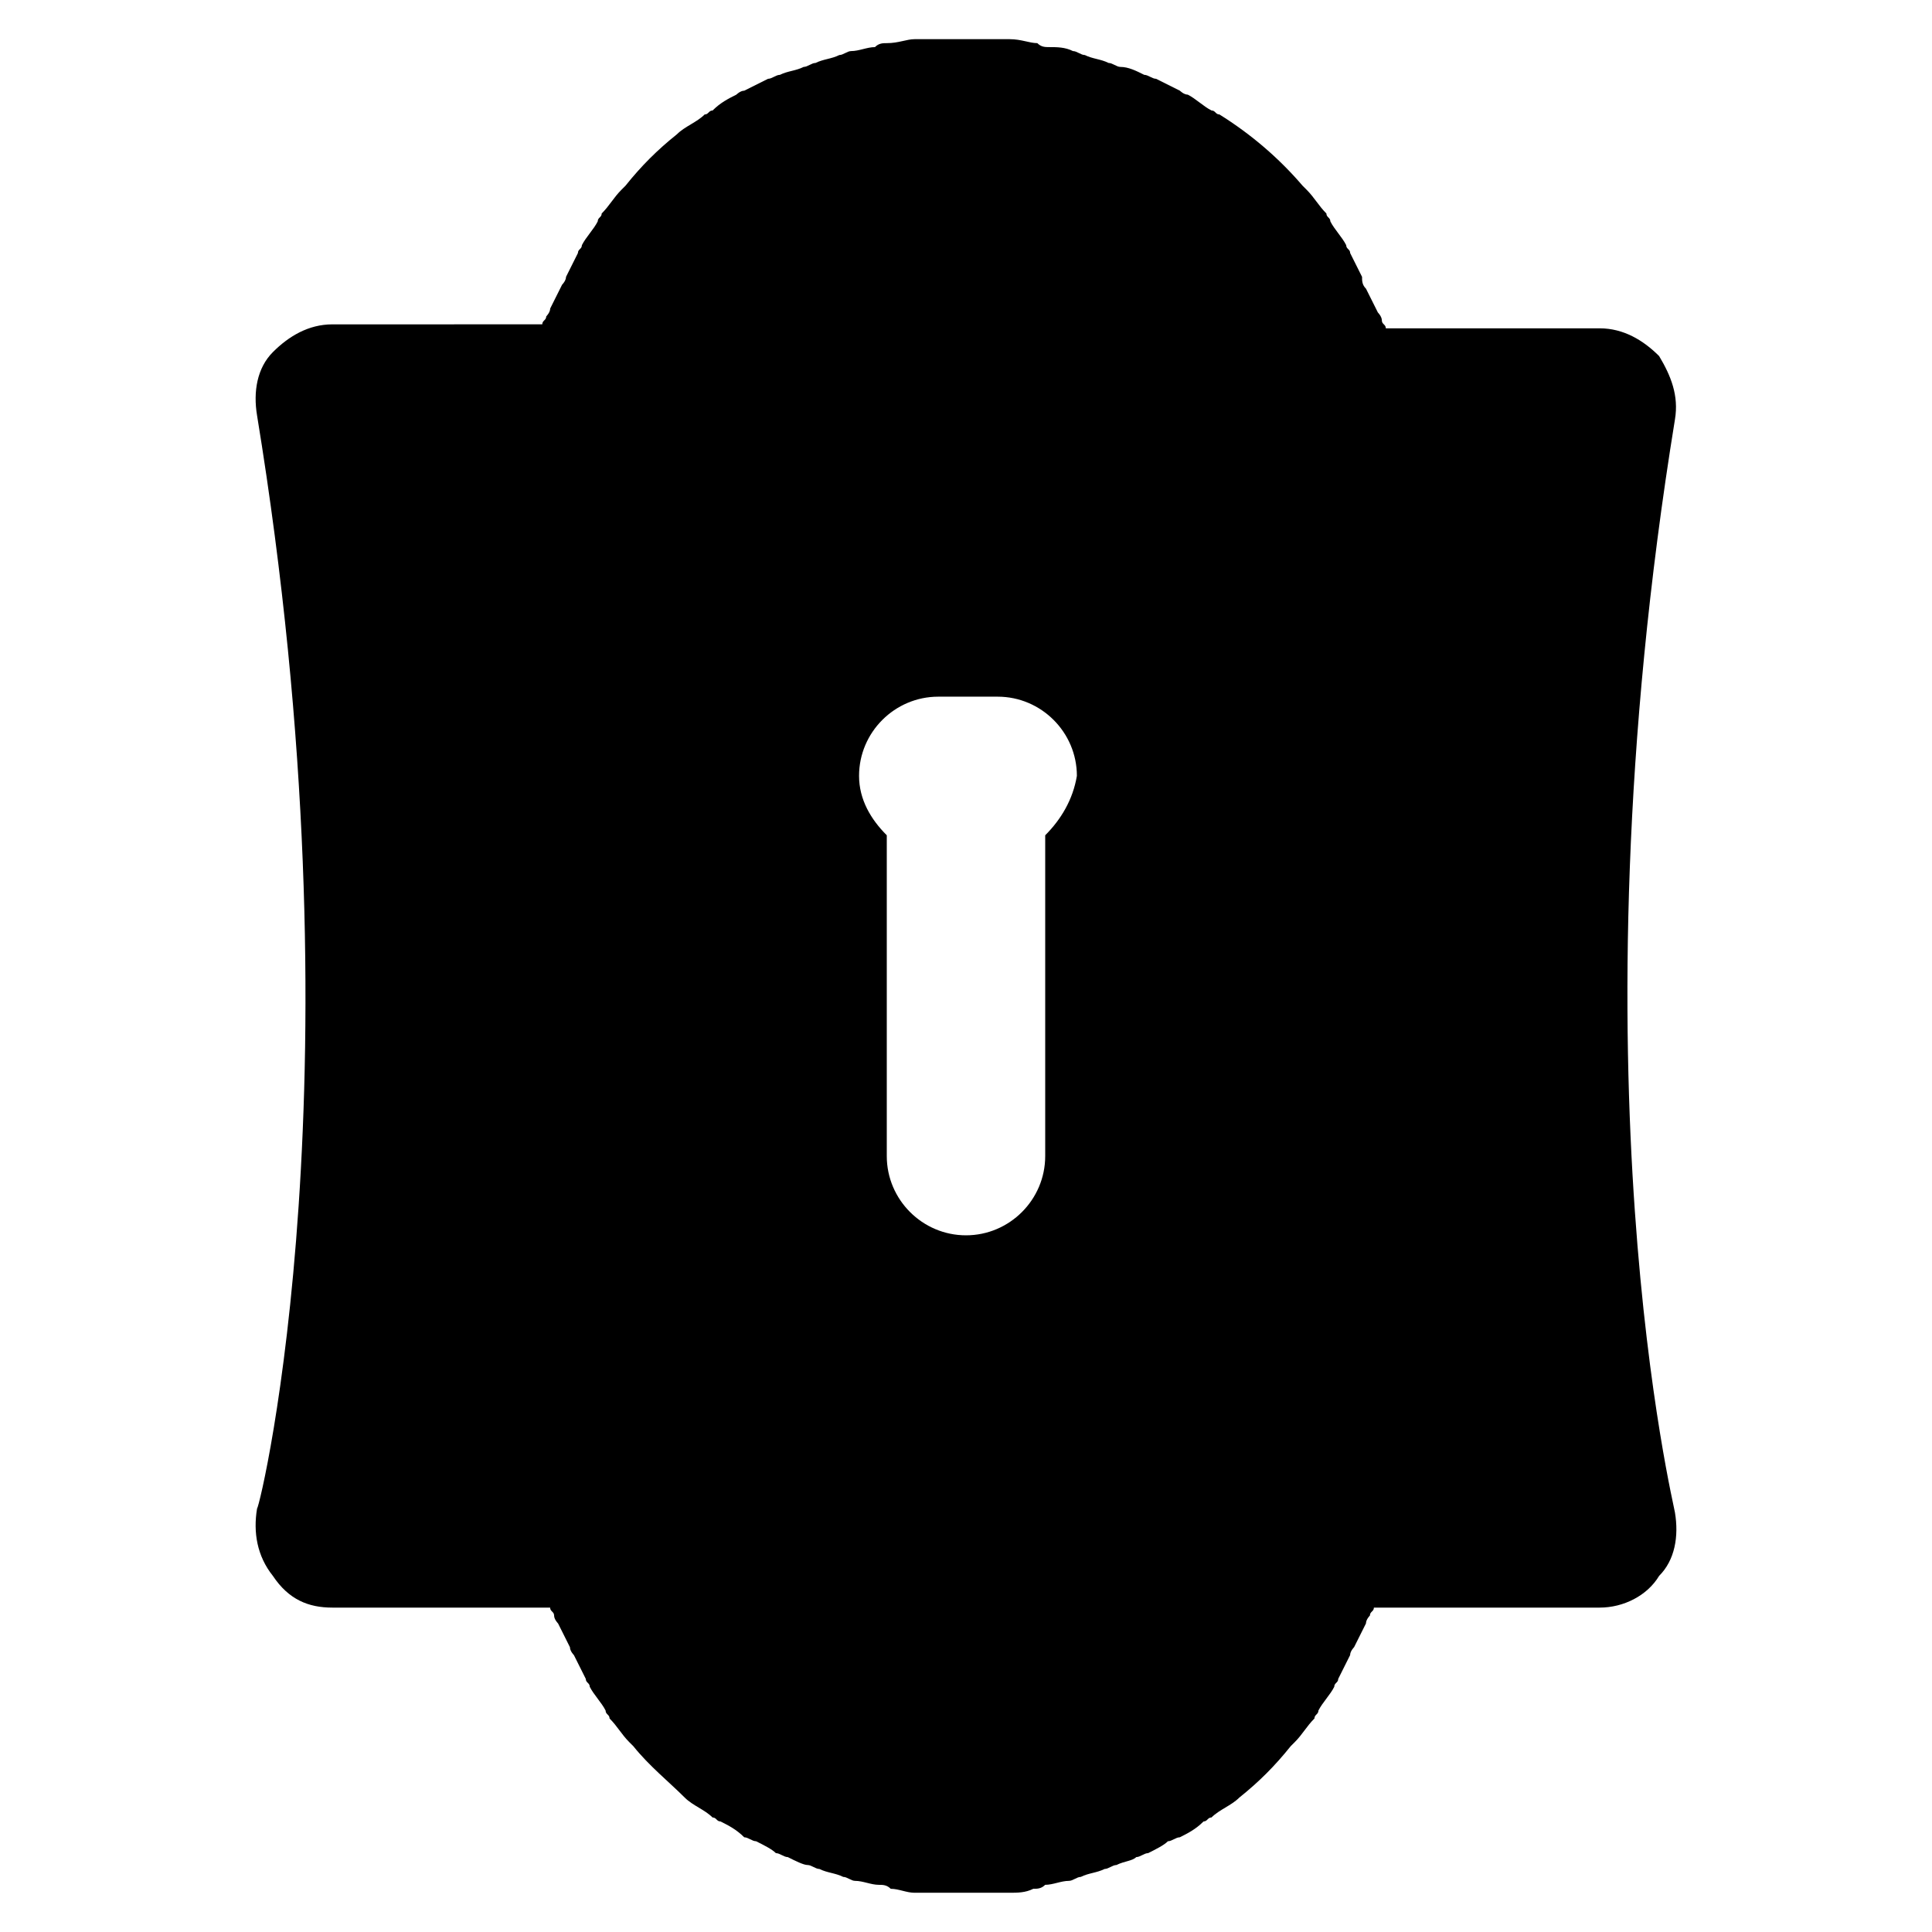 <?xml version="1.0" encoding="UTF-8"?>
<!-- Uploaded to: SVG Repo, www.svgrepo.com, Generator: SVG Repo Mixer Tools -->
<svg fill="#000000" width="800px" height="800px" version="1.1" viewBox="144 144 512 512" xmlns="http://www.w3.org/2000/svg">
 <path d="m587.88 544.84c0-1.051-28.34-115.46 0-289.69 1.051-6.297-1.051-11.547-4.199-16.793-4.199-4.199-9.445-7.348-15.742-7.348h-56.68c0-1.051-1.051-1.051-1.051-2.098 0-1.051-1.051-2.098-1.051-2.098-1.051-2.098-2.098-4.199-3.148-6.297-1.051-1.055-1.051-2.102-1.051-3.152-1.051-2.098-2.098-4.199-3.148-6.297 0-1.051-1.051-1.051-1.051-2.098-1.051-2.098-3.148-4.199-4.199-6.297 0-1.051-1.051-1.051-1.051-2.098-2.098-2.098-3.148-4.199-5.246-6.297l-1.051-1.051c-6.297-7.348-13.645-13.645-22.043-18.895-1.051 0-1.051-1.051-2.098-1.051-2.094-1.051-4.195-3.148-6.293-4.199-1.051 0-2.098-1.051-2.098-1.051-2.098-1.051-4.199-2.098-6.297-3.148-1.051 0-2.098-1.051-3.148-1.051-2.098-1.051-4.199-2.098-6.297-2.098-1.051 0-2.098-1.051-3.148-1.051-2.098-1.051-4.199-1.051-6.297-2.098-1.051 0-2.098-1.051-3.148-1.051-2.098-1.051-4.199-1.051-6.297-1.051-1.051 0-2.098 0-3.148-1.051-2.098 0-4.199-1.051-7.348-1.051h-3.148-9.445-9.445-3.148c-2.098 0-4.199 1.051-7.348 1.051-1.051 0-2.098 0-3.148 1.051-2.098 0-4.199 1.051-6.297 1.051-1.051 0-2.098 1.051-3.148 1.051-2.098 1.051-4.199 1.051-6.297 2.098-1.051 0-2.098 1.051-3.148 1.051-2.098 1.051-4.199 1.051-6.297 2.098-1.051 0-2.098 1.051-3.148 1.051-2.098 1.051-4.199 2.098-6.297 3.148-1.051 0-2.098 1.051-2.098 1.051-2.098 1.051-4.199 2.098-6.297 4.199-1.051 0-1.051 1.051-2.098 1.051-2.098 2.098-5.246 3.148-7.348 5.246-5.246 4.199-9.445 8.398-13.645 13.645l-1.051 1.051c-2.098 2.098-3.148 4.199-5.246 6.297 0 1.051-1.051 1.051-1.051 2.098-1.051 2.098-3.148 4.199-4.199 6.297 0 1.051-1.051 1.051-1.051 2.098-1.051 2.098-2.098 4.199-3.148 6.297 0 1.051-1.051 2.098-1.051 2.098-1.051 2.098-2.098 4.199-3.148 6.297 0 1.051-1.051 2.098-1.051 2.098 0 1.051-1.051 1.051-1.051 2.098l-55.641 0.008c-6.297 0-11.547 3.148-15.742 7.348-4.199 4.199-5.246 10.496-4.199 16.793 28.34 173.18 1.051 288.64 0 289.69-1.051 6.297 0 12.594 4.199 17.844 4.195 6.297 9.445 8.398 15.742 8.398h57.727c0 1.051 1.051 1.051 1.051 2.098 0 1.051 1.051 2.098 1.051 2.098 1.051 2.098 2.098 4.199 3.148 6.297 0 1.051 1.051 2.098 1.051 2.098 1.051 2.098 2.098 4.199 3.148 6.297 0 1.051 1.051 1.051 1.051 2.098 1.051 2.098 3.148 4.199 4.199 6.297 0 1.051 1.051 1.051 1.051 2.098 2.098 2.098 3.148 4.199 5.246 6.297l1.051 1.051c4.199 5.246 9.445 9.445 13.645 13.645 2.098 2.098 5.246 3.148 7.348 5.246 1.051 0 1.051 1.051 2.098 1.051 2.098 1.051 4.199 2.098 6.297 4.199 1.051 0 2.098 1.051 3.148 1.051 2.098 1.051 4.199 2.098 5.246 3.148 1.051 0 2.098 1.051 3.148 1.051 2.098 1.051 4.199 2.098 5.246 2.098 1.051 0 2.098 1.051 3.148 1.051 2.098 1.051 4.199 1.051 6.297 2.098 1.051 0 2.098 1.051 3.148 1.051 2.098 0 4.199 1.051 6.297 1.051 1.051 0 2.098 0 3.148 1.051 2.098 0 4.199 1.051 6.297 1.051h3.148 9.445 9.445 3.148c2.098 0 4.199 0 6.297-1.051 1.051 0 2.098 0 3.148-1.051 2.098 0 4.199-1.051 6.297-1.051 1.051 0 2.098-1.051 3.148-1.051 2.098-1.051 4.199-1.051 6.297-2.098 1.051 0 2.098-1.051 3.148-1.051 2.098-1.051 4.199-1.051 5.246-2.098 1.051 0 2.098-1.051 3.148-1.051 2.098-1.051 4.199-2.098 5.246-3.148 1.051 0 2.098-1.051 3.148-1.051 2.098-1.051 4.199-2.098 6.297-4.199 1.051 0 1.051-1.051 2.098-1.051 2.098-2.098 5.246-3.148 7.348-5.246 5.246-4.199 9.445-8.398 13.645-13.645l1.051-1.051c2.098-2.098 3.148-4.199 5.246-6.297 0-1.051 1.051-1.051 1.051-2.098 1.051-2.098 3.148-4.199 4.199-6.297 0-1.051 1.051-1.051 1.051-2.098 1.051-2.098 2.098-4.199 3.148-6.297 0-1.051 1.051-2.098 1.051-2.098 1.051-2.098 2.098-4.199 3.148-6.297 0-1.051 1.051-2.098 1.051-2.098 0-1.051 1.051-1.051 1.051-2.098h59.84c6.297 0 12.594-3.148 15.742-8.398 4.203-4.199 5.25-10.496 4.203-16.793zm-166.89-179.48v85.02c0 11.547-9.445 20.992-20.992 20.992s-20.992-9.445-20.992-20.992v-85.02c-4.199-4.199-7.348-9.445-7.348-15.742 0-11.547 9.445-20.992 20.992-20.992h15.742c11.547 0 20.992 9.445 20.992 20.992-1.051 6.293-4.199 11.543-8.395 15.742z"/>
</svg>